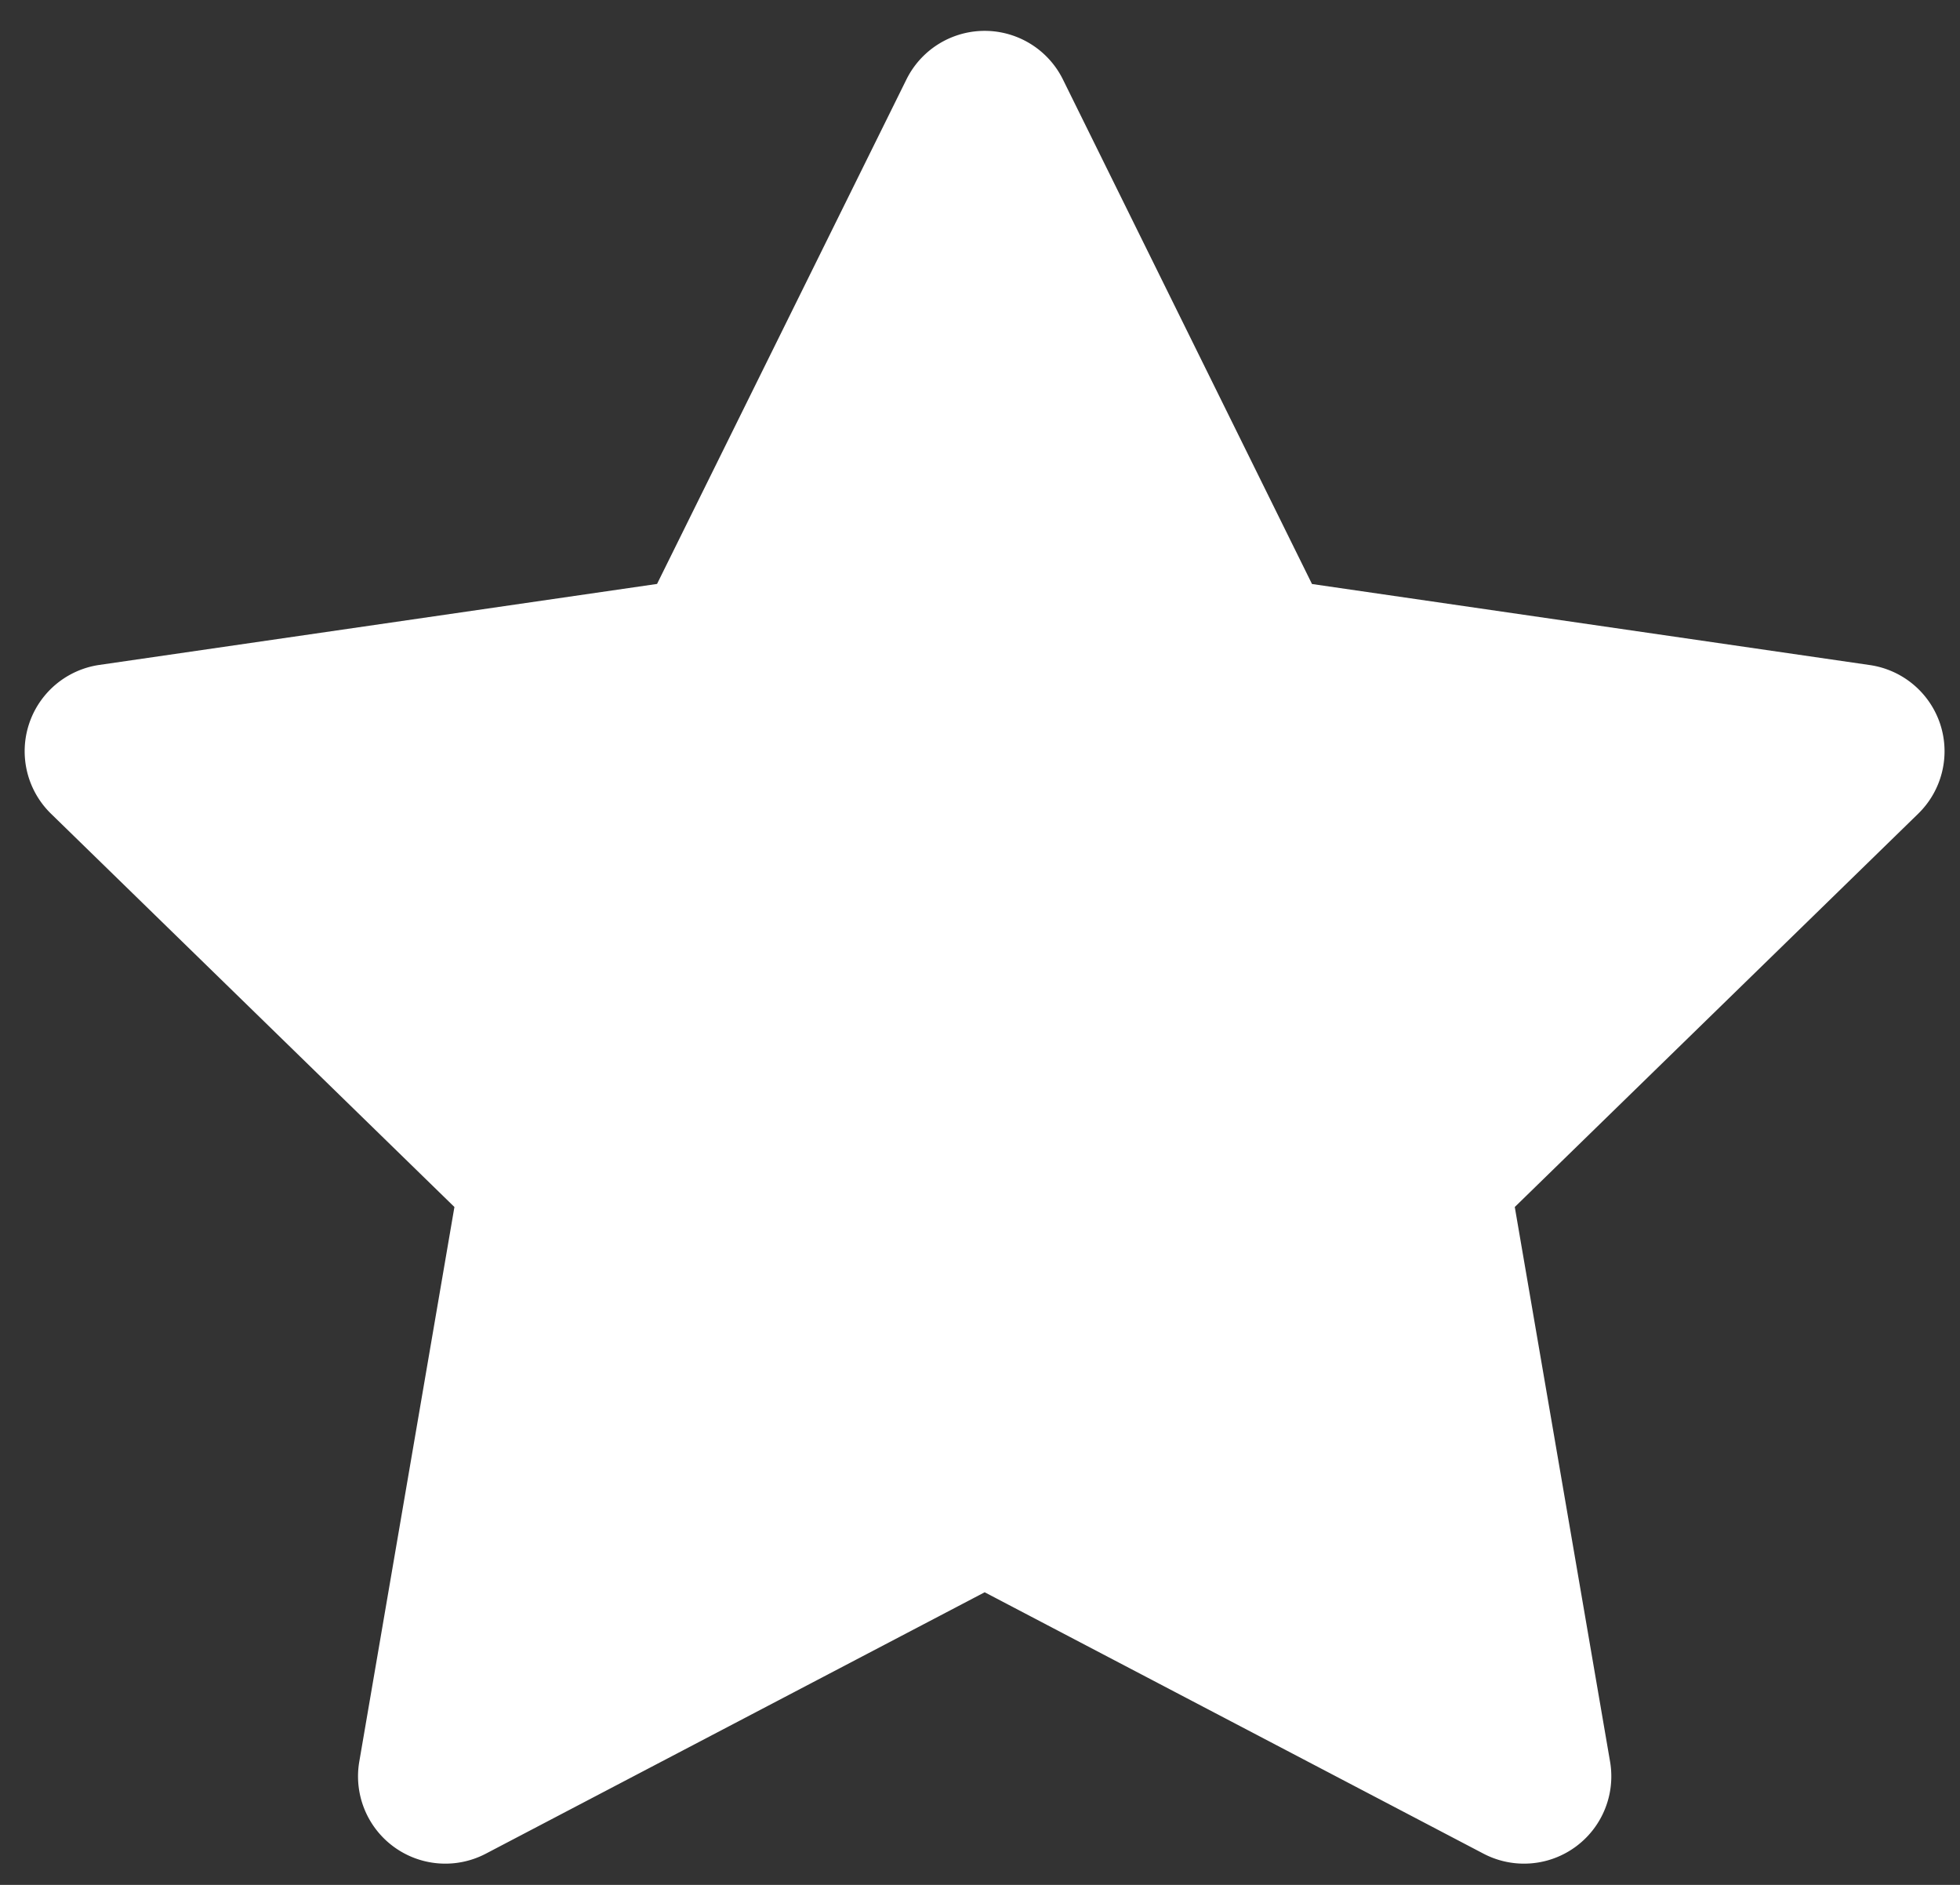 <svg xmlns="http://www.w3.org/2000/svg" xmlns:xlink="http://www.w3.org/1999/xlink" width="26" height="25" viewBox="0 0 26 25"><rect x="0" y="0" width="26" height="25" fill="#333333" stroke="none"/><defs><clipPath id="a"><rect width="26" height="25" transform="translate(-0.328 -0.28)" fill="#fff"/></clipPath></defs><g transform="translate(0.328 0.423)"><g transform="translate(0 -0.143)" clip-path="url(#a)"><path d="M25.411,9.2a1.158,1.158,0,0,0-.935-.788l-7.4-1.075L13.772.645a1.158,1.158,0,0,0-2.076,0L8.388,7.336.991,8.41A1.157,1.157,0,0,0,.35,10.385L5.7,15.6,4.438,22.956a1.158,1.158,0,0,0,1.679,1.221l6.617-3.467,6.617,3.467a1.158,1.158,0,0,0,1.679-1.221L19.766,15.6l5.352-5.217A1.156,1.156,0,0,0,25.411,9.2" transform="translate(0 0.129)" fill="#fff"/></g></g></svg>